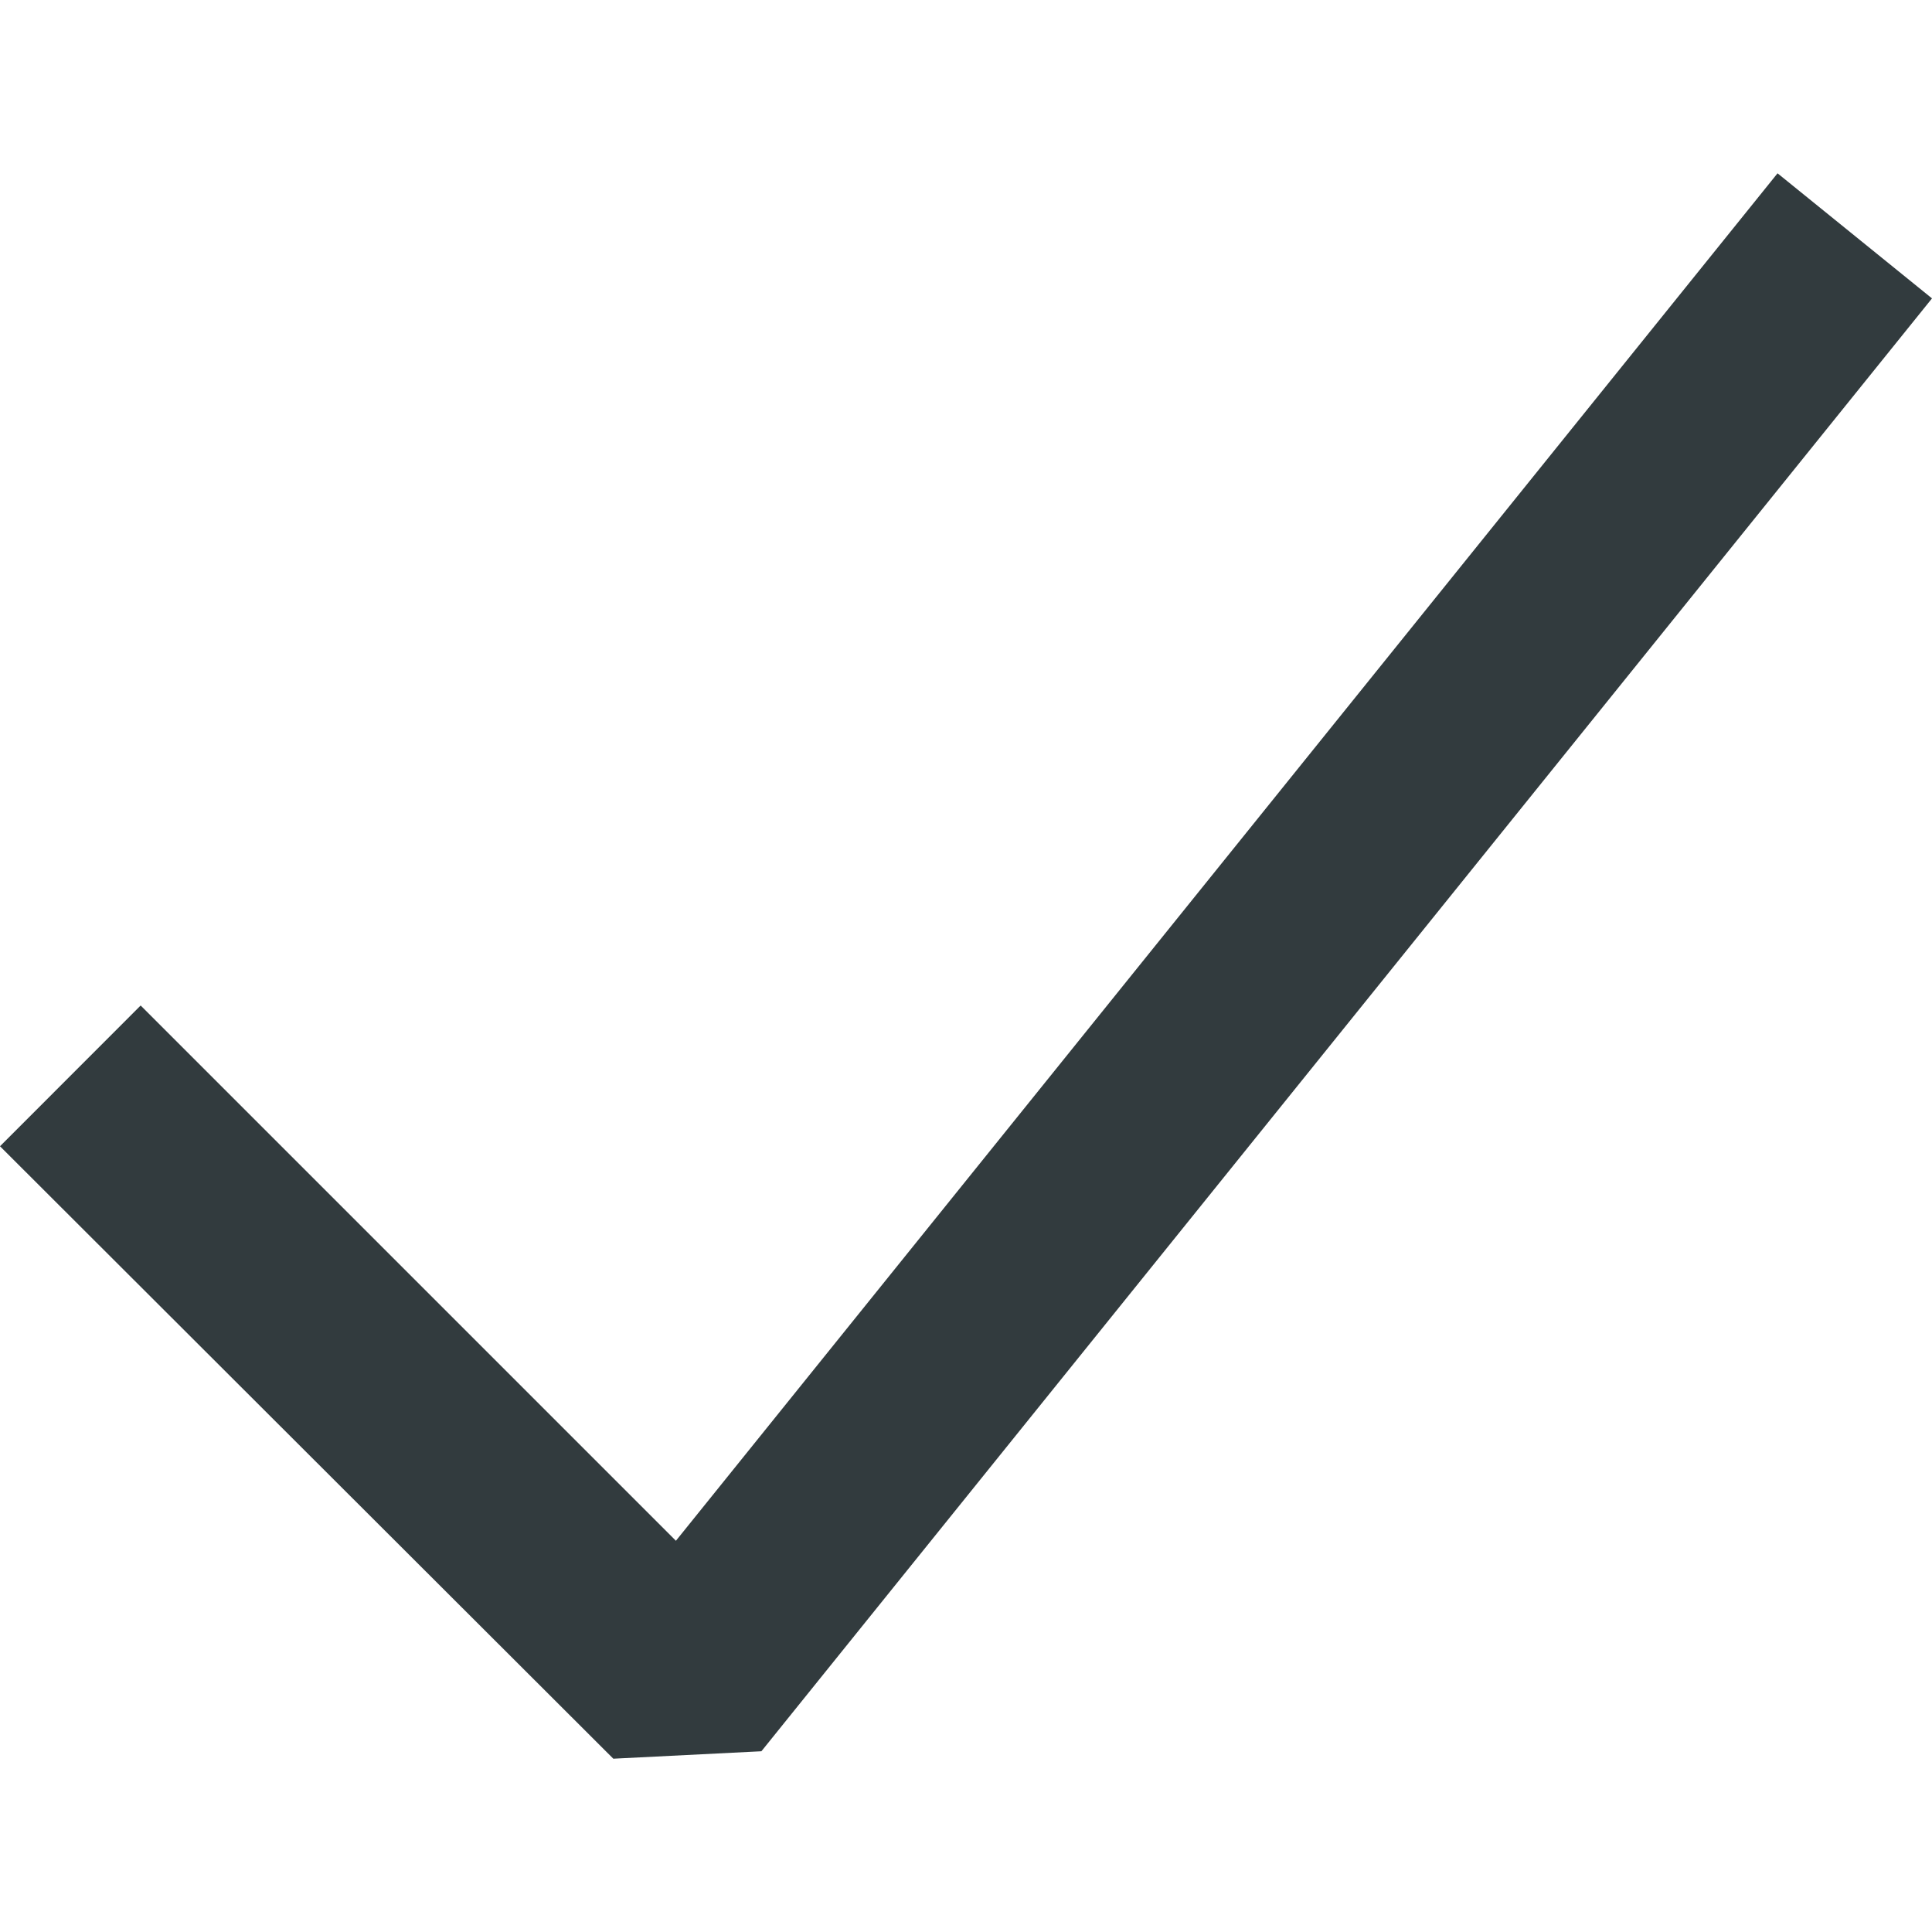 <?xml version="1.0" encoding="UTF-8"?>
<svg id="Layer_1" data-name="Layer 1" xmlns="http://www.w3.org/2000/svg" viewBox="0 0 200 200">
  <defs>
    <style>
      .cls-1 {
        fill: #323b3e;
      }
    </style>
  </defs>
  <polygon class="cls-1" points="63.49 182.06 0 118.66 14.56 104.09 69.97 159.5 184.01 17.94 200 30.89 78.82 181.29 63.49 182.06"/>
</svg>